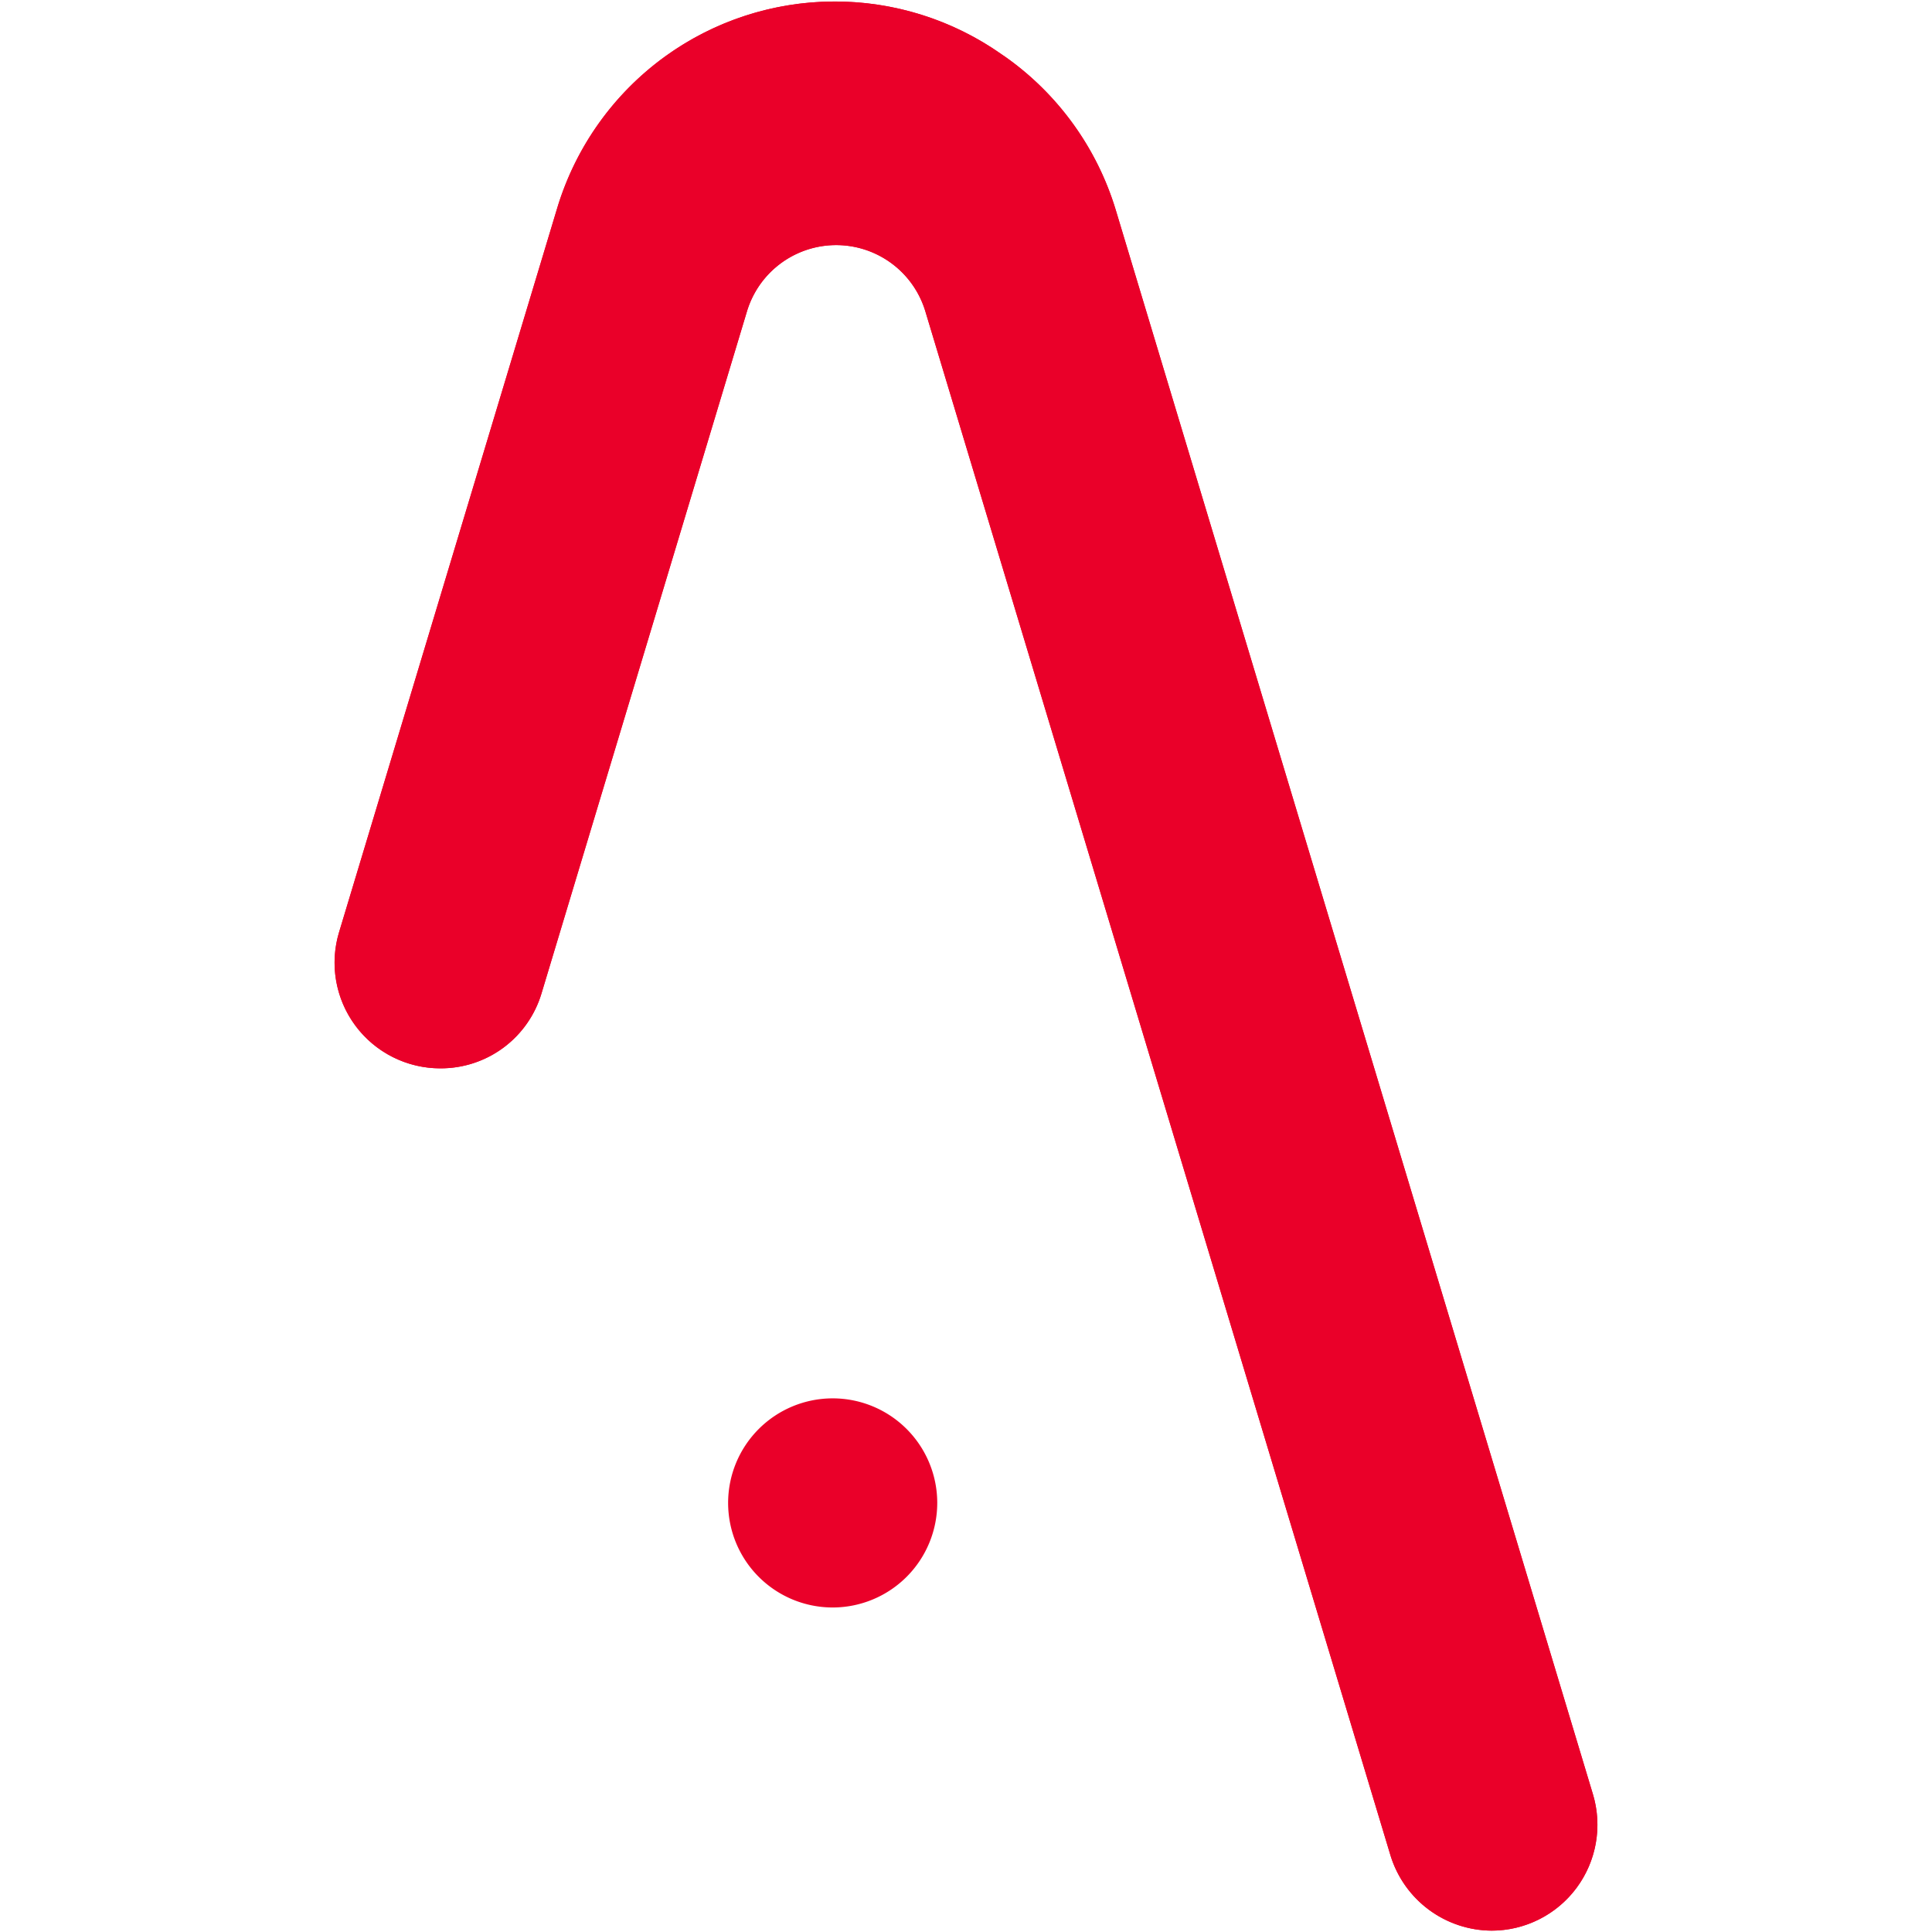 <svg xmlns="http://www.w3.org/2000/svg" xmlns:xlink="http://www.w3.org/1999/xlink" id="Warstwa_1" data-name="Warstwa 1" viewBox="0 0 512 512"><defs><style>.cls-1{fill:#ea0029;}.cls-2{clip-path:url(#clip-path);}</style><clipPath id="clip-path"><path class="cls-1" d="M395.3,511.64a28.2,28.2,0,0,1-26.81-19.95L245.23,82.52a24.69,24.69,0,0,0-47.28,0L143.53,263.18a27.84,27.84,0,0,1-26.82,19.94h0A28,28,0,0,1,89.87,247L147.71,55a77.13,77.13,0,0,1,28.5-40,76.76,76.76,0,0,1,89.3-.55l1,.68a77,77,0,0,1,29.19,40.56L422.15,475.52a28.06,28.06,0,0,1-26.85,36.12Z"></path></clipPath></defs><path class="cls-1" d="M220.68,426a27.71,27.71,0,1,1,27.7-27.71A27.73,27.73,0,0,1,220.68,426Z"></path><path class="cls-1" d="M395.3,511.64a28.2,28.2,0,0,1-26.81-19.95L245.23,82.52a24.69,24.69,0,0,0-47.28,0L143.53,263.18a27.84,27.84,0,0,1-26.82,19.94h0A28,28,0,0,1,89.87,247L147.71,55a77.13,77.13,0,0,1,28.5-40,76.76,76.76,0,0,1,89.3-.55l1,.68a77,77,0,0,1,29.19,40.56L422.15,475.52a28.06,28.06,0,0,1-26.85,36.12Z"></path><g class="cls-2"><path class="cls-1" d="M395.3,511.64a28.2,28.2,0,0,1-26.81-19.95L245.23,82.52a24.69,24.69,0,0,0-47.28,0L143.53,263.18a27.84,27.84,0,0,1-26.82,19.94h0A28,28,0,0,1,89.87,247L147.71,55a77.13,77.13,0,0,1,28.5-40,76.76,76.76,0,0,1,89.3-.55l1,.68a77,77,0,0,1,29.19,40.56L422.15,475.52a28.06,28.06,0,0,1-26.85,36.12Z"></path></g></svg>